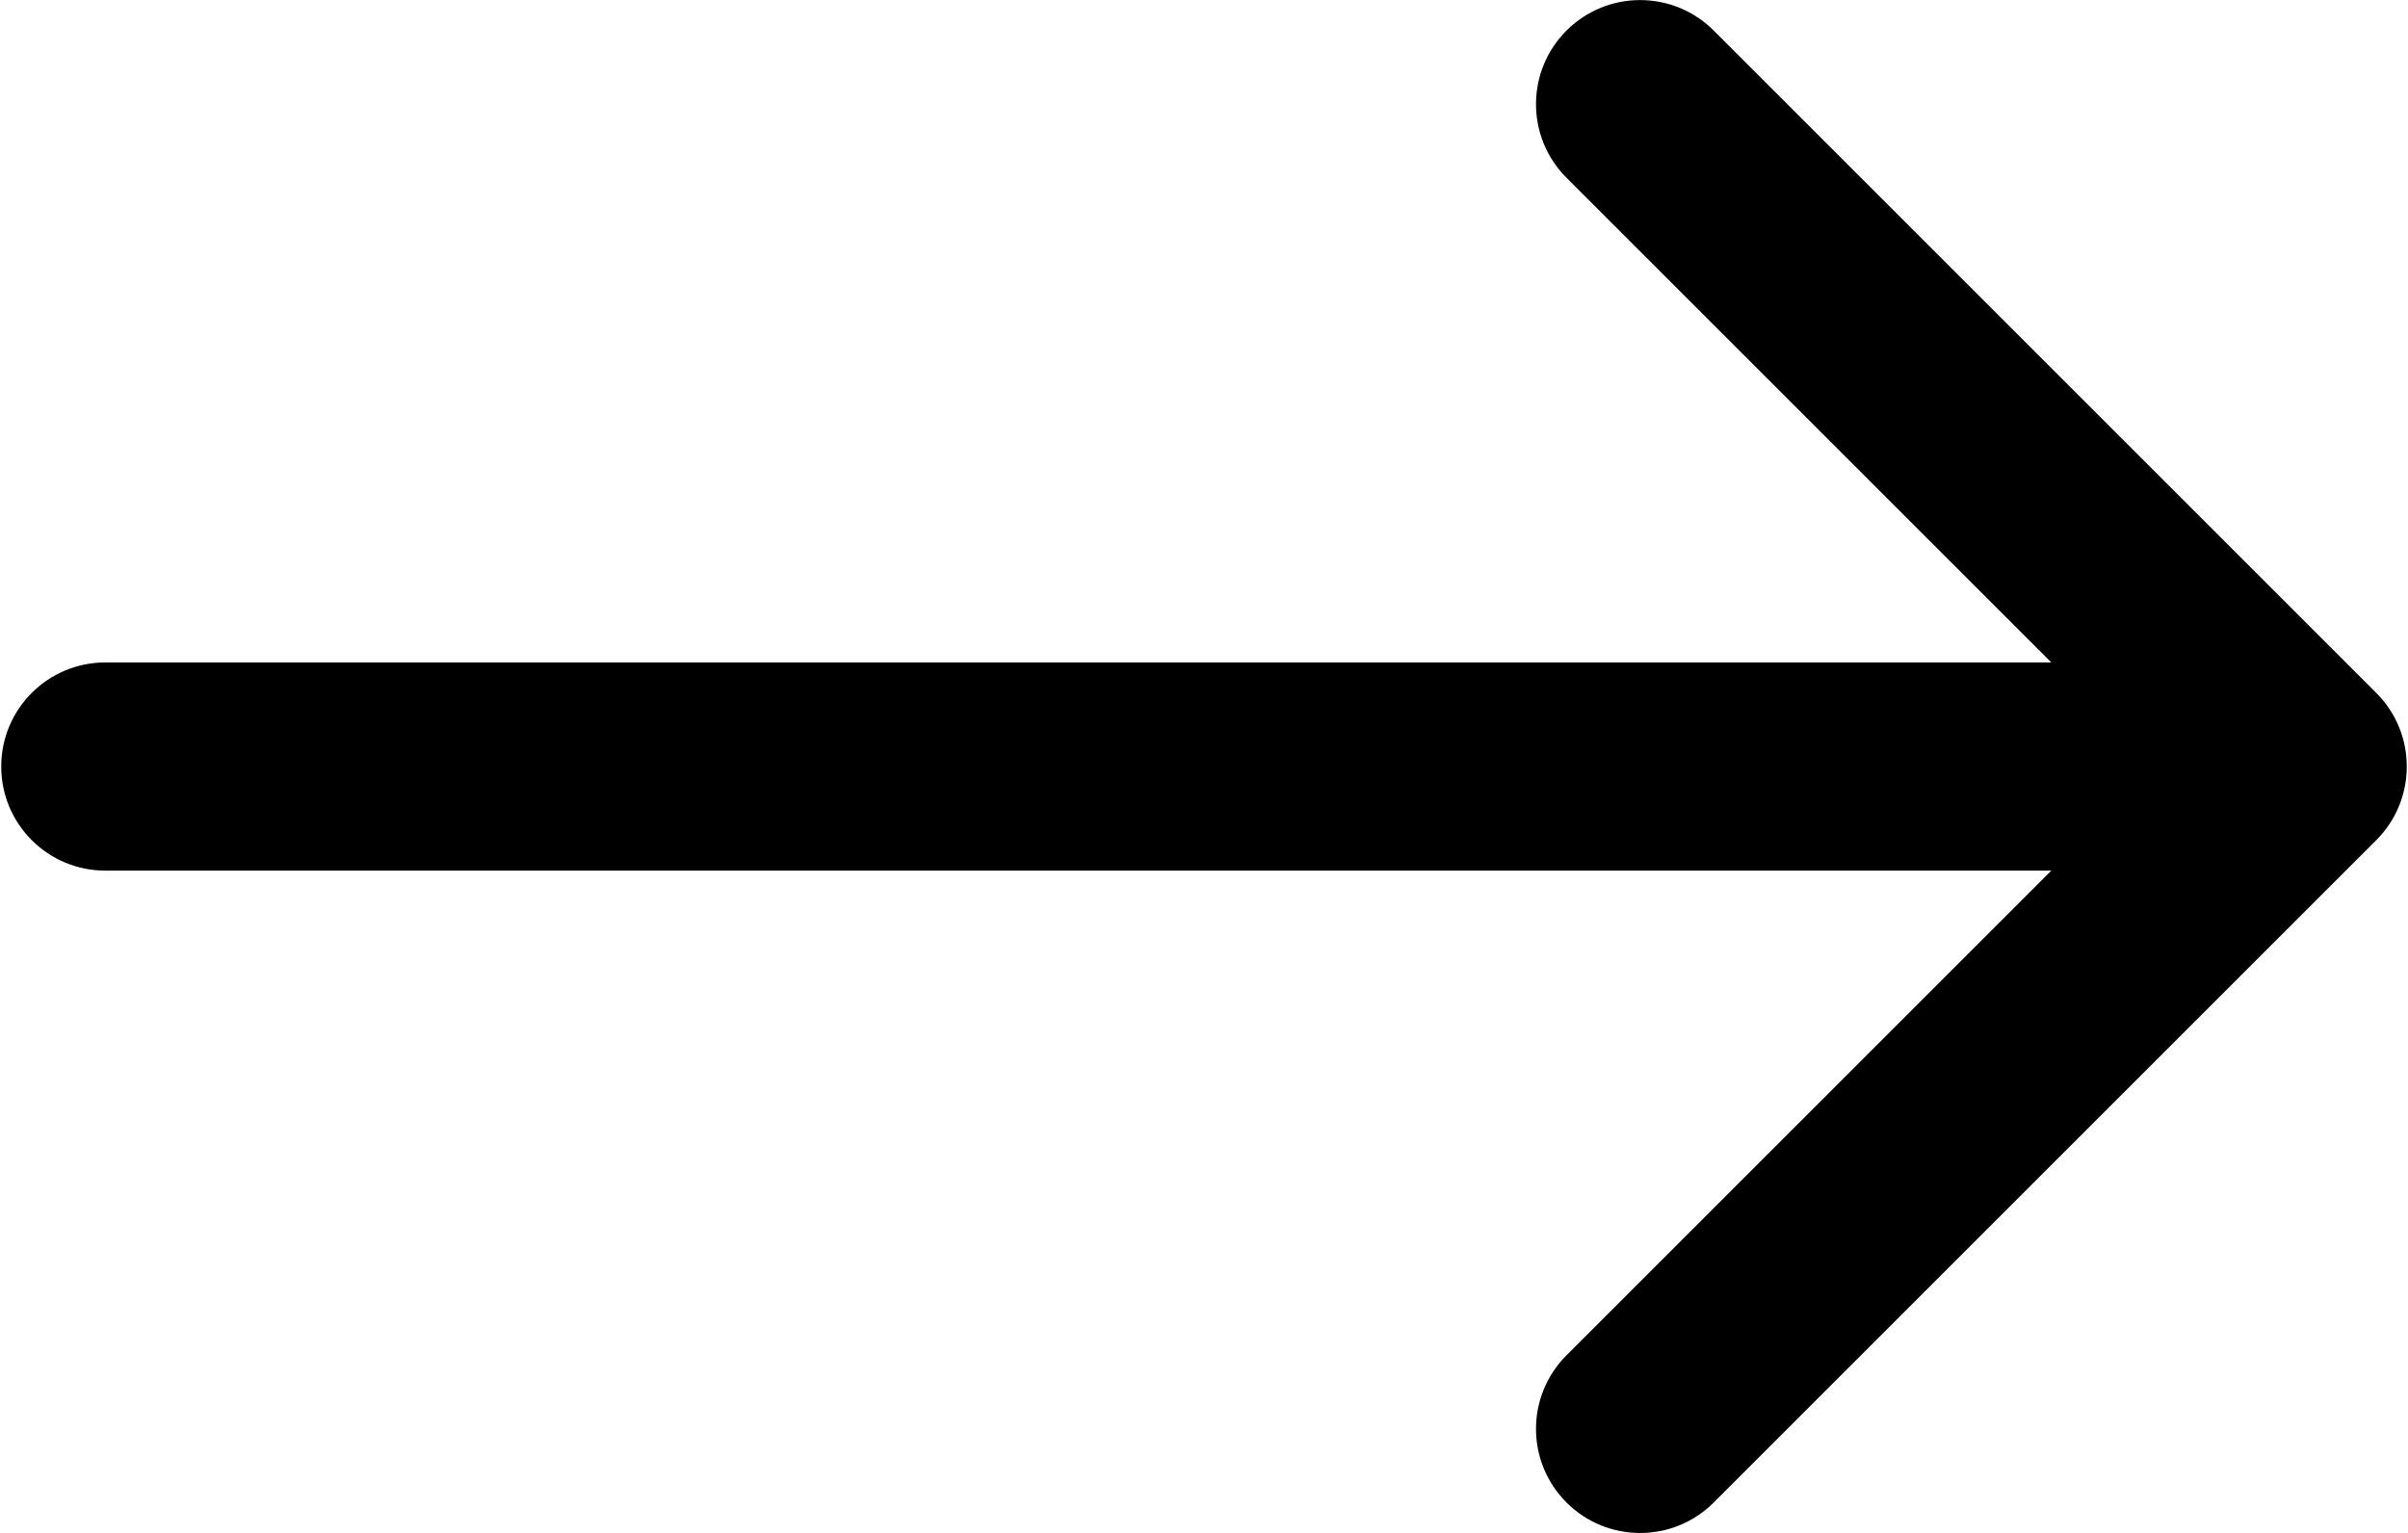 <?xml version="1.0" encoding="UTF-8"?> <svg xmlns="http://www.w3.org/2000/svg" width="983" height="626" viewBox="0 0 983 626" fill="none"><path d="M43 270.5C19.528 270.5 0.5 289.528 0.5 313C0.5 336.472 19.528 355.5 43 355.5L43 270.5ZM970.052 343.052C986.649 326.455 986.649 299.545 970.052 282.948L699.584 12.48C682.986 -4.118 656.077 -4.118 639.48 12.48C622.882 29.077 622.882 55.986 639.48 72.584L879.896 313L639.48 553.416C622.882 570.014 622.882 596.923 639.48 613.52C656.077 630.118 682.986 630.118 699.584 613.52L970.052 343.052ZM43 313L43 355.5L940 355.5L940 313L940 270.5L43 270.5L43 313Z" fill="black"></path></svg> 